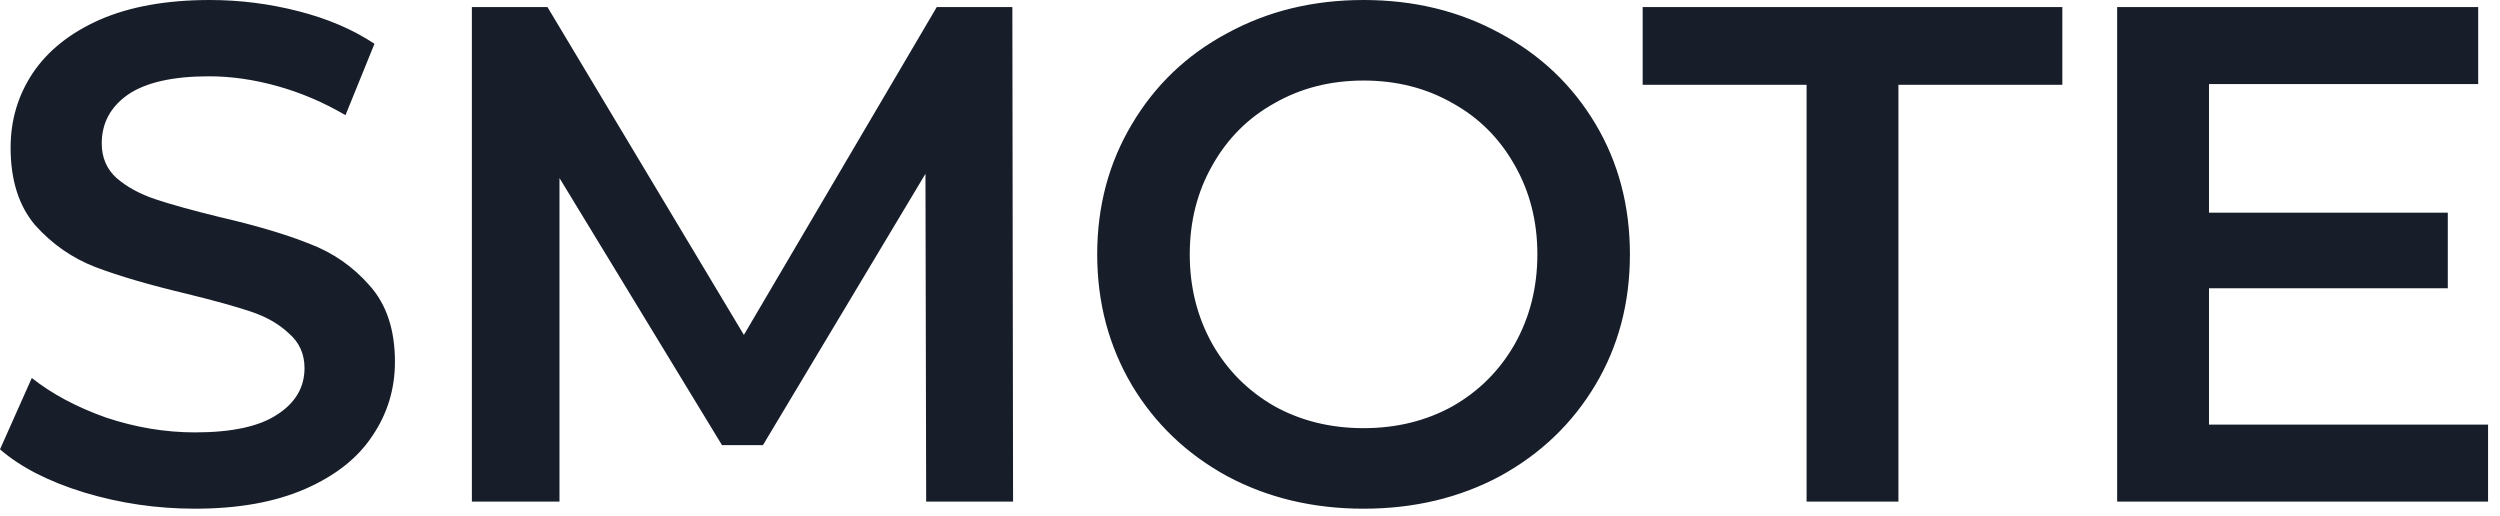 <?xml version="1.0" encoding="UTF-8"?> <svg xmlns="http://www.w3.org/2000/svg" width="92" height="19" viewBox="0 0 92 19" fill="none"><path d="M7.176 18.72C5.772 18.72 4.411 18.521 3.094 18.122C1.794 17.723 0.762 17.195 -0 16.536L1.17 13.91C1.915 14.499 2.825 14.985 3.9 15.366C4.992 15.73 6.084 15.912 7.176 15.912C8.528 15.912 9.533 15.695 10.192 15.262C10.868 14.829 11.206 14.257 11.206 13.546C11.206 13.026 11.015 12.601 10.634 12.272C10.27 11.925 9.802 11.657 9.23 11.466C8.658 11.275 7.878 11.059 6.89 10.816C5.503 10.487 4.376 10.157 3.51 9.828C2.66 9.499 1.924 8.987 1.3 8.294C0.693 7.583 0.39 6.63 0.39 5.434C0.39 4.429 0.658 3.519 1.196 2.704C1.75 1.872 2.574 1.213 3.666 0.728C4.775 0.243 6.127 -4.00543e-05 7.722 -4.00543e-05C8.831 -4.00543e-05 9.923 0.139 10.998 0.416C12.072 0.693 13 1.092 13.78 1.612L12.714 4.238C11.916 3.77 11.085 3.415 10.218 3.172C9.351 2.929 8.51 2.808 7.696 2.808C6.361 2.808 5.364 3.033 4.706 3.484C4.064 3.935 3.744 4.533 3.744 5.278C3.744 5.798 3.926 6.223 4.29 6.552C4.671 6.881 5.148 7.141 5.72 7.332C6.292 7.523 7.072 7.739 8.06 7.982C9.412 8.294 10.521 8.623 11.388 8.97C12.255 9.299 12.991 9.811 13.598 10.504C14.222 11.197 14.534 12.133 14.534 13.312C14.534 14.317 14.257 15.227 13.702 16.042C13.165 16.857 12.341 17.507 11.232 17.992C10.123 18.477 8.77 18.72 7.176 18.72ZM34.083 18.46L34.057 6.396L28.077 16.38H26.569L20.589 6.552V18.46H17.365V0.26H20.147L27.375 12.324L34.473 0.26H37.255L37.281 18.46H34.083ZM50.179 18.72C48.325 18.72 46.652 18.321 45.161 17.524C43.671 16.709 42.501 15.591 41.651 14.17C40.802 12.731 40.377 11.128 40.377 9.36C40.377 7.592 40.802 5.997 41.651 4.576C42.501 3.137 43.671 2.019 45.161 1.222C46.652 0.407 48.325 -4.00543e-05 50.179 -4.00543e-05C52.034 -4.00543e-05 53.707 0.407 55.197 1.222C56.688 2.019 57.858 3.129 58.707 4.55C59.557 5.971 59.981 7.575 59.981 9.36C59.981 11.145 59.557 12.749 58.707 14.17C57.858 15.591 56.688 16.709 55.197 17.524C53.707 18.321 52.034 18.72 50.179 18.72ZM50.179 15.756C51.393 15.756 52.485 15.487 53.455 14.95C54.426 14.395 55.189 13.633 55.743 12.662C56.298 11.674 56.575 10.573 56.575 9.36C56.575 8.147 56.298 7.055 55.743 6.084C55.189 5.096 54.426 4.333 53.455 3.796C52.485 3.241 51.393 2.964 50.179 2.964C48.966 2.964 47.874 3.241 46.903 3.796C45.933 4.333 45.17 5.096 44.615 6.084C44.061 7.055 43.783 8.147 43.783 9.36C43.783 10.573 44.061 11.674 44.615 12.662C45.17 13.633 45.933 14.395 46.903 14.95C47.874 15.487 48.966 15.756 50.179 15.756ZM66.482 3.12H60.45V0.26H75.894V3.12H69.862V18.46H66.482V3.12ZM91.561 15.626V18.46H77.911V0.26H91.197V3.094H81.291V7.826H90.079V10.608H81.291V15.626H91.561Z" fill="#171E2A"></path></svg> 